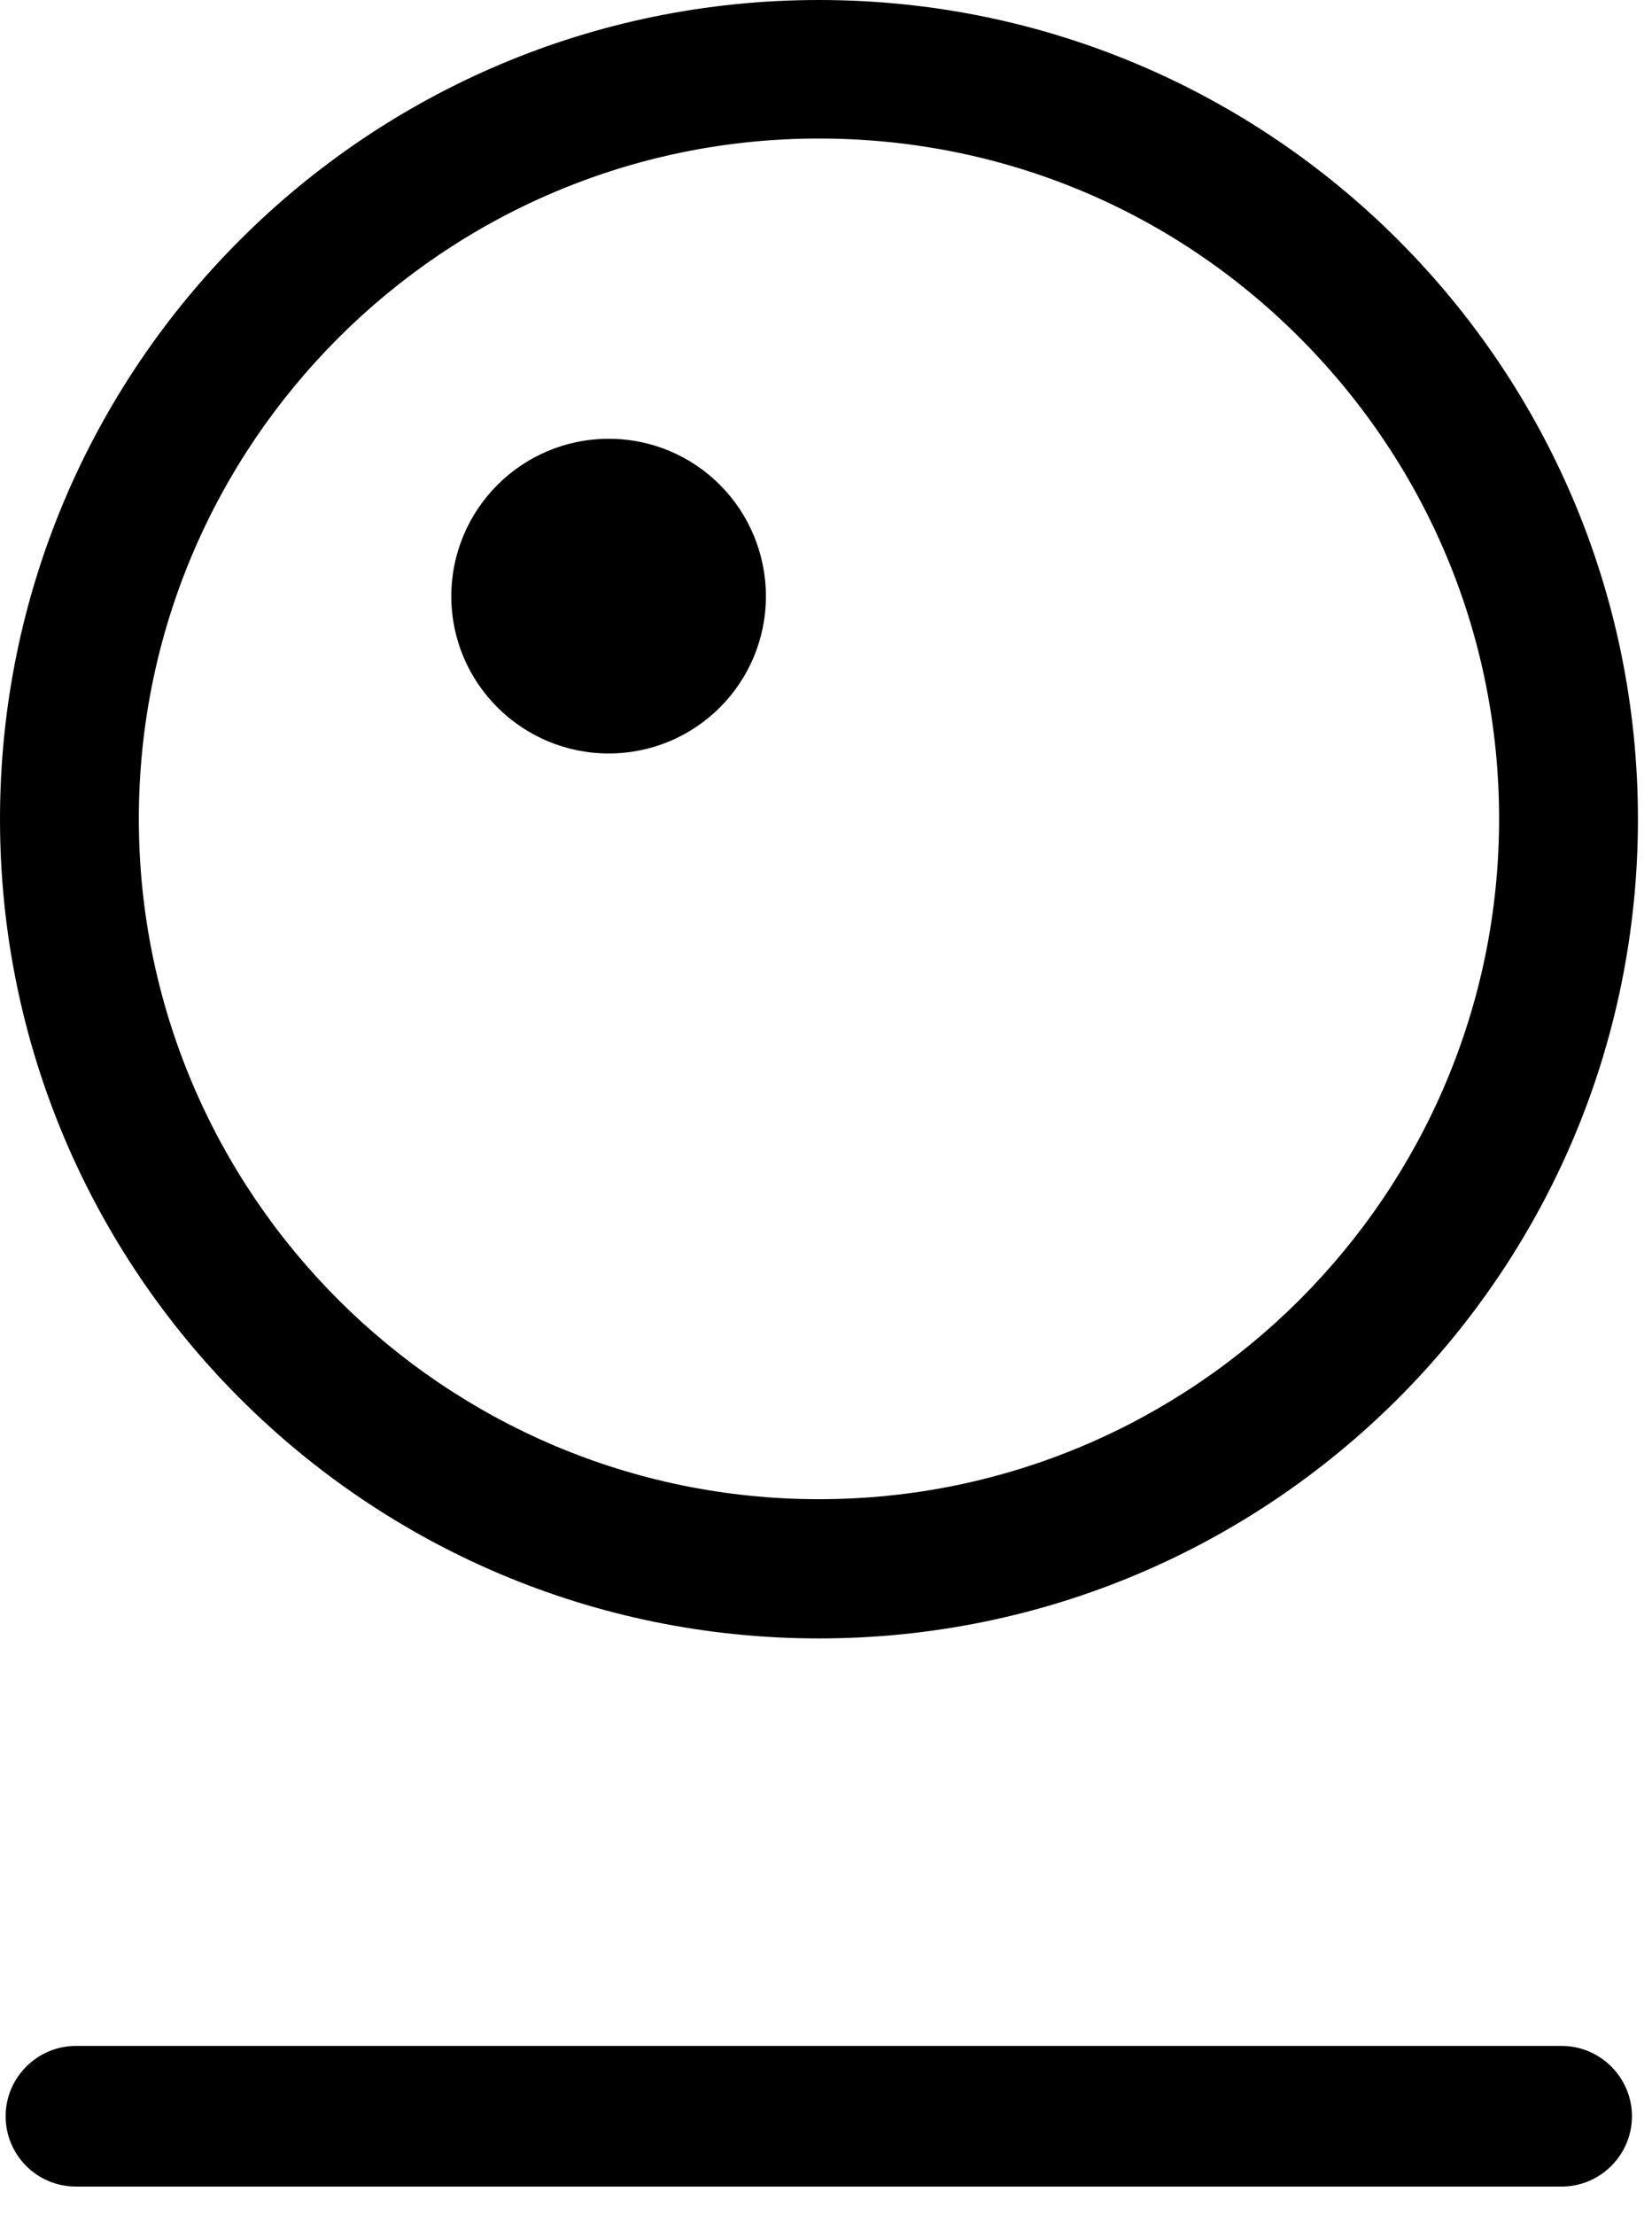 <svg width="47" height="63" viewBox="0 0 47 63" fill="none" xmlns="http://www.w3.org/2000/svg">
<path d="M23.3 42.64C12.63 42.64 3.95 33.96 3.95 23.29C3.95 12.62 12.63 3.94 23.3 3.94C28.47 3.94 33.33 5.95 36.98 9.61C40.63 13.27 42.65 18.13 42.65 23.29C42.65 33.96 33.97 42.64 23.3 42.64ZM23.3 46.6C36.17 46.6 46.6 36.17 46.6 23.3C46.6 10.43 36.17 0 23.3 0C10.43 0 0 10.44 0 23.3C0 36.16 10.43 46.6 23.3 46.6Z" fill="black"/>
<path d="M2.16 58.19L44.43 58.19C45.53 58.19 46.43 59.09 46.43 60.19C46.43 61.29 45.53 62.19 44.43 62.19L2.16 62.19C1.05 62.19 0.16 61.29 0.16 60.19C0.16 59.09 1.06 58.19 2.16 58.19Z" fill="black"/>
<path d="M21.79 16.96C21.79 19.43 19.79 21.43 17.32 21.43C14.85 21.43 12.84 19.43 12.84 16.96C12.84 14.49 14.84 12.48 17.32 12.48C19.8 12.48 21.79 14.49 21.79 16.96Z" fill="black"/>
</svg>
